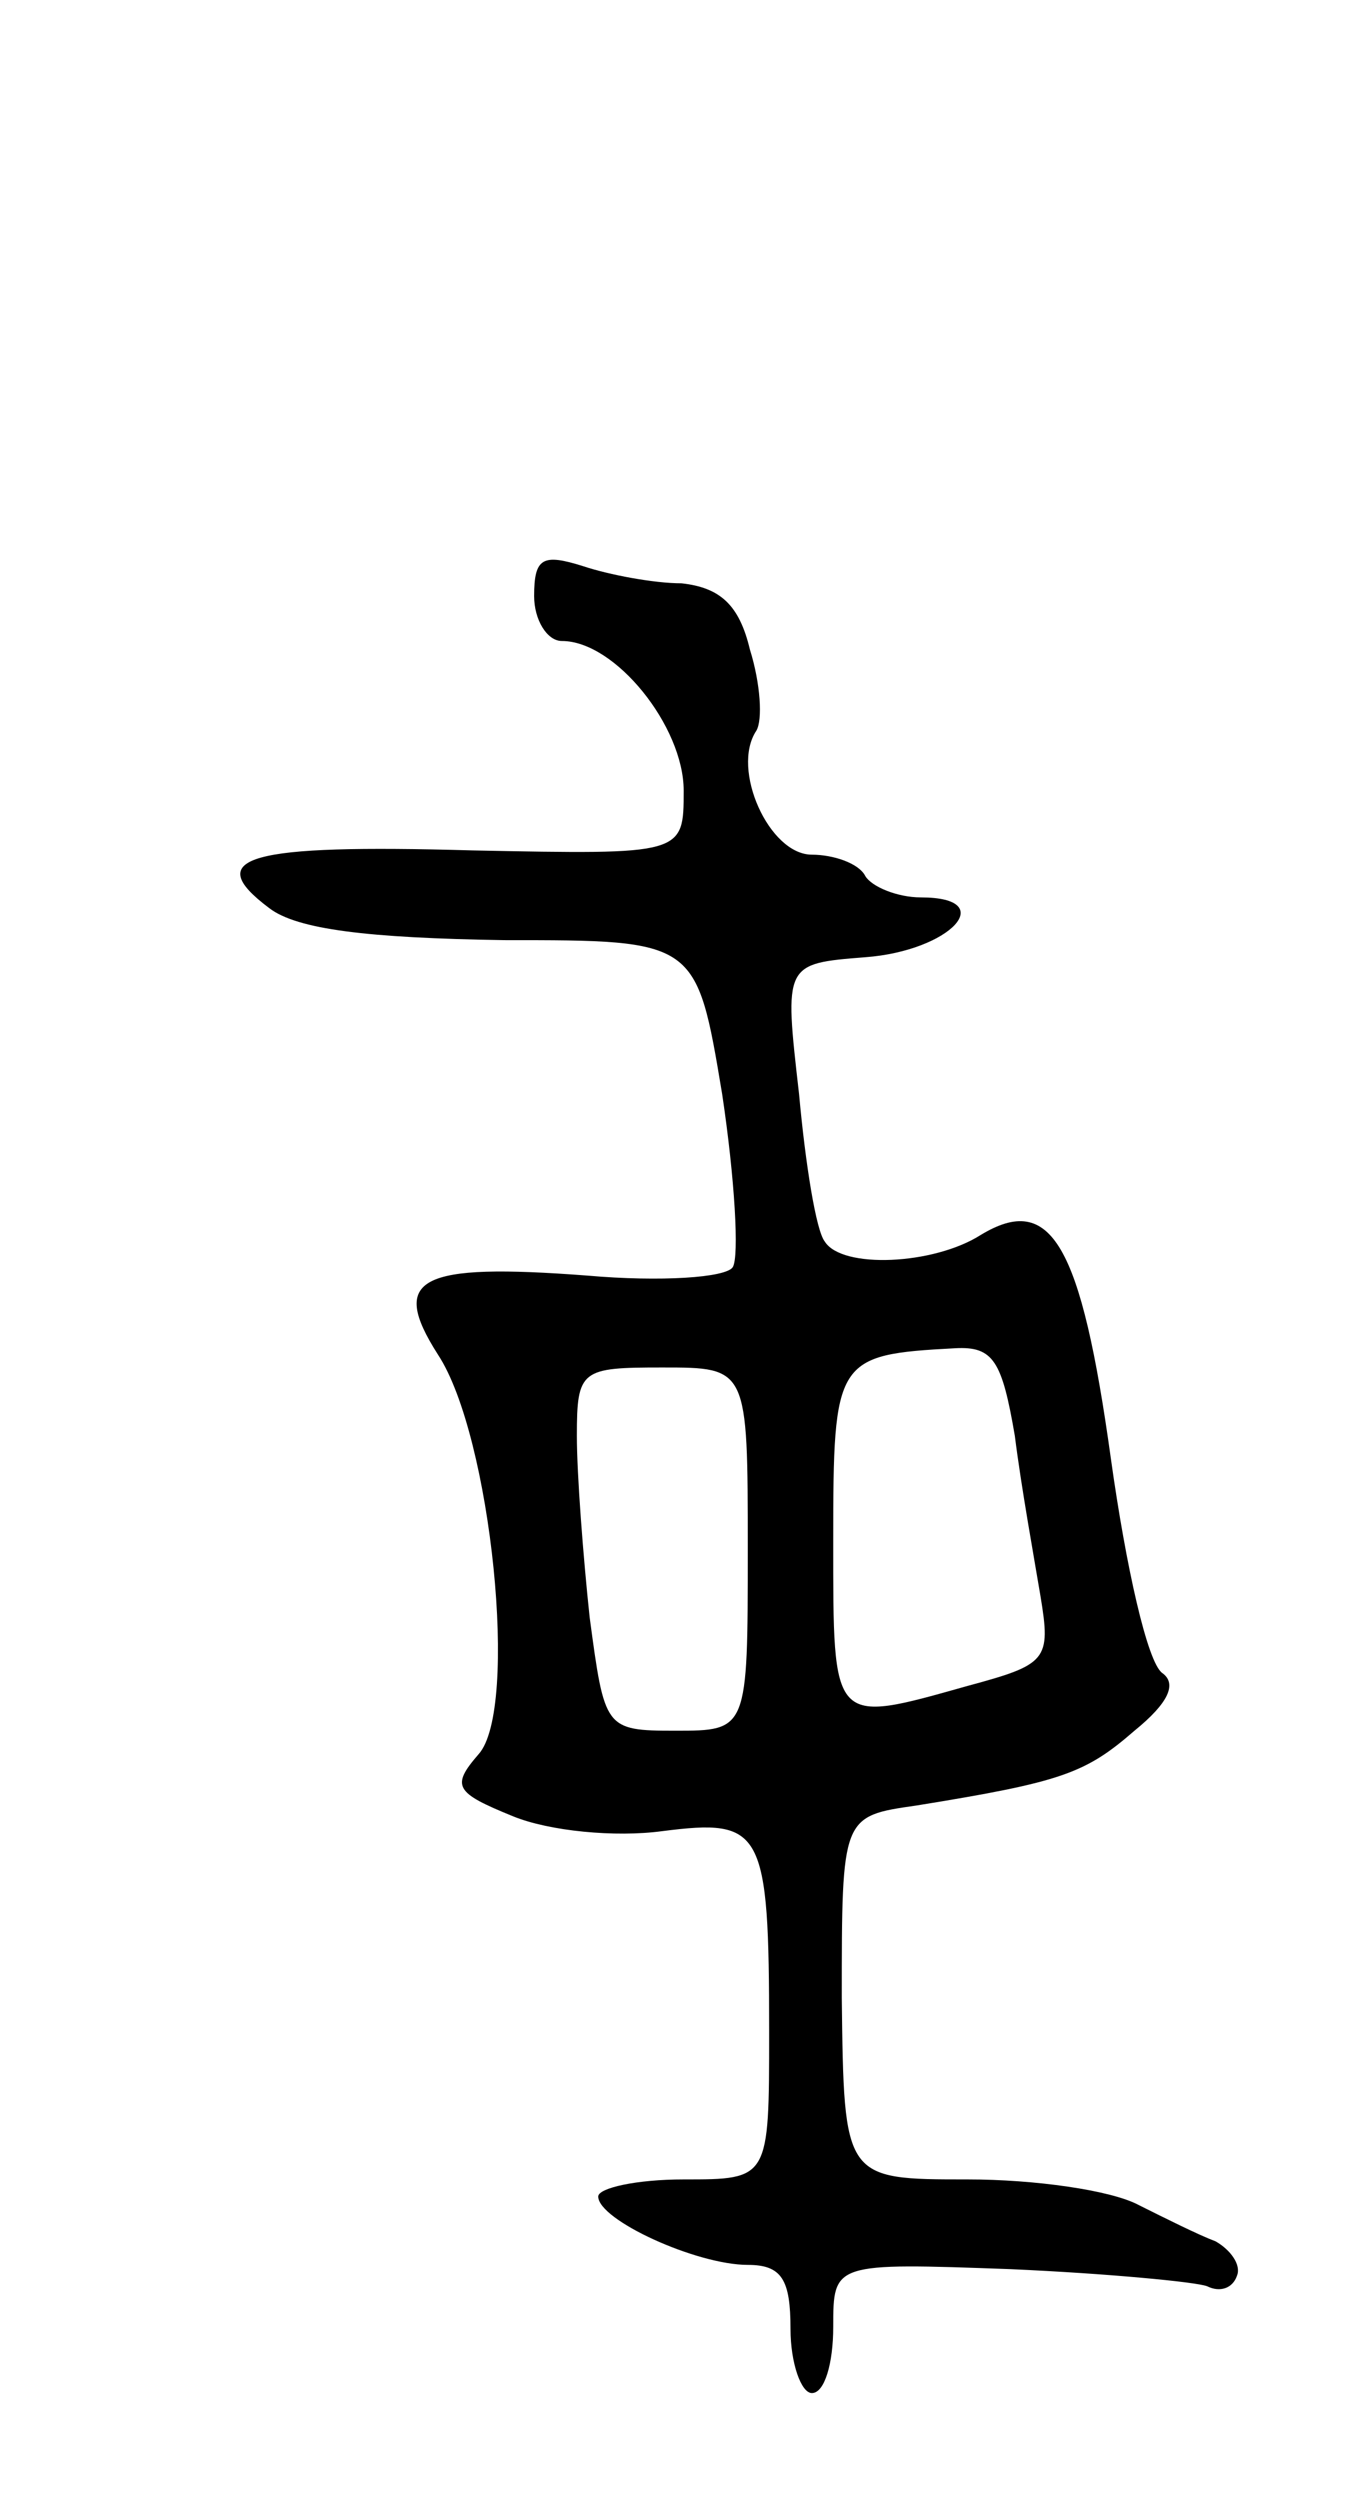 <svg version="1.0" xmlns="http://www.w3.org/2000/svg" width="63" height="117" viewBox="0 0 63 117" ><g transform="translate(0,117) scale(0.1,-0.1)" ><path d="M250 891 c0 -11 6 -21 13 -21 25 0 57 -40 57 -70 0 -30 0 -30 -99 -28 -105 3 -127 -3 -95 -27 13 -10 46 -14 110 -15 90 0 90 0 102 -72 6 -40 8 -76 5 -81 -3 -5 -34 -7 -68 -4 -79 6 -93 -1 -70 -37 25 -38 38 -166 19 -187 -13 -15 -11 -18 16 -29 17 -7 48 -10 70 -7 47 6 50 1 50 -94 0 -69 0 -69 -40 -69 -22 0 -40 -4 -40 -8 0 -11 46 -32 70 -32 16 0 20 -7 20 -30 0 -16 5 -30 10 -30 6 0 10 14 10 31 0 30 0 30 83 27 45 -2 87 -6 92 -8 6 -3 12 -1 14 5 2 5 -3 12 -10 16 -8 3 -24 11 -36 17 -13 7 -49 12 -80 12 -58 0 -58 0 -59 85 0 85 0 85 35 90 68 11 79 15 102 35 16 13 20 22 13 27 -7 5 -17 50 -24 100 -14 101 -28 125 -61 105 -22 -14 -65 -16 -73 -3 -4 5 -9 36 -12 69 -7 61 -7 61 31 64 40 3 63 28 26 28 -11 0 -23 5 -26 10 -3 6 -15 10 -25 10 -20 0 -38 40 -26 58 3 5 2 22 -3 38 -5 21 -14 29 -32 31 -13 0 -34 4 -46 8 -19 6 -23 4 -23 -14z m225 -393 c3 -24 9 -57 12 -75 5 -30 3 -32 -34 -42 -64 -18 -63 -19 -63 68 0 85 1 87 57 90 18 1 22 -6 28 -41z m-125 -53 c0 -85 0 -85 -34 -85 -33 0 -33 1 -40 53 -3 28 -6 67 -6 85 0 31 2 32 40 32 40 0 40 0 40 -85z"/></g></svg> 
